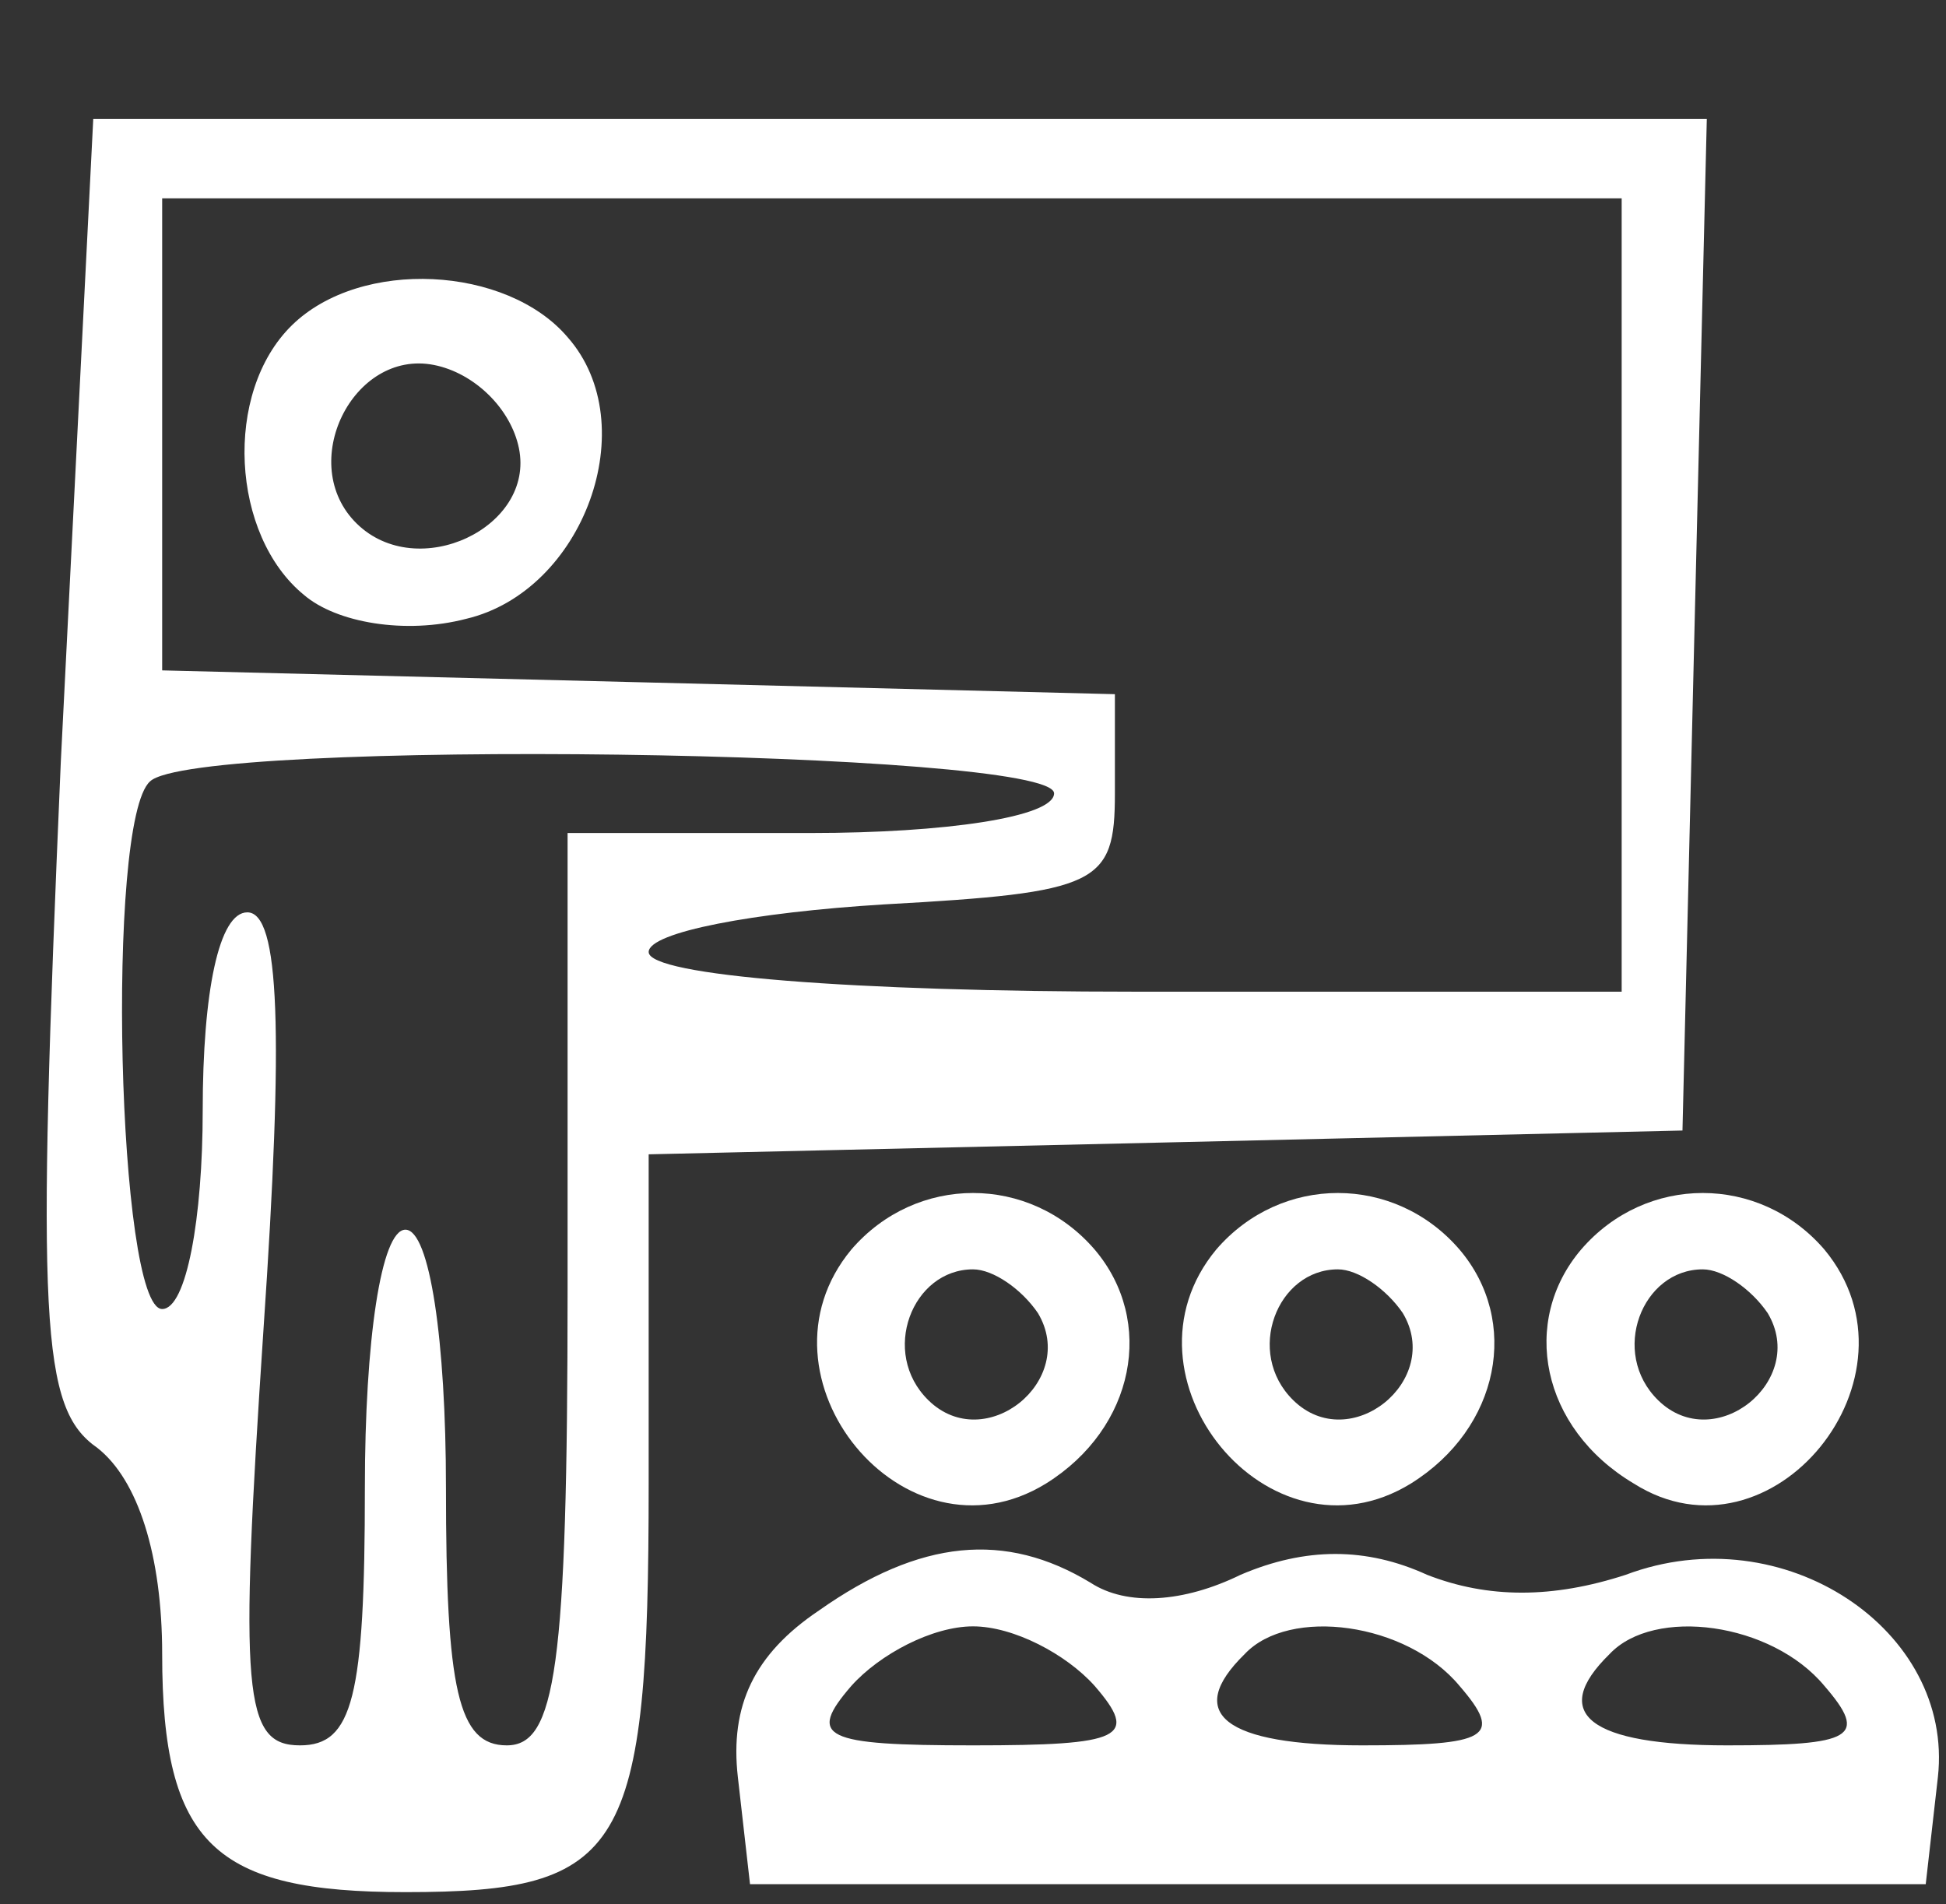 <?xml version="1.0" encoding="UTF-8"?> <svg xmlns="http://www.w3.org/2000/svg" width="278" height="272" viewBox="0 0 278 272" fill="none"><rect x="0" y="0" width="278" height="272" fill="#333333" stroke="none"/> <path d="M8.688 108.8C5.213 189.267 5.792 201.167 13.9 206.833C19.692 211.367 23.167 222.133 23.167 236.3C23.167 263.5 30.696 270.3 57.917 270.3C89.192 270.3 92.667 264.633 92.667 211.933V164.9L166.8 163.2L240.354 161.5L242.092 88.967L243.829 17H128.575H13.321L8.688 108.8ZM231.667 85V141.667H162.167C122.204 141.667 92.667 139.4 92.667 136C92.667 133.167 107.725 130.333 126.258 129.2C156.954 127.5 159.271 126.367 159.271 113.333V99.167L91.508 97.467L23.167 95.767V62.333V28.333H127.417H231.667V85ZM150.583 113.333C150.583 116.733 134.946 119 115.833 119H81.083V184.167C81.083 238.567 79.346 249.333 72.396 249.333C65.446 249.333 63.708 241.4 63.708 212.5C63.708 191.533 61.392 175.667 57.917 175.667C54.442 175.667 52.125 191.533 52.125 212.5C52.125 242.533 50.388 249.333 42.858 249.333C34.75 249.333 34.171 241.967 37.646 189.833C40.542 147.333 39.962 130.333 35.329 130.333C31.275 130.333 28.958 141.667 28.958 158.667C28.958 173.967 26.642 187 23.167 187C16.796 187 15.058 117.3 21.429 111.633C27.8 105.4 150.583 107.1 150.583 113.333Z" fill="white"></path> <path d="M41.7 46.467C31.854 56.1 33.013 76.5 43.438 85C48.071 88.967 57.917 90.667 66.604 88.4C83.4 84.433 92.088 60.633 81.083 48.167C72.396 37.967 51.546 36.833 41.7 46.467ZM74.133 64.033C76.45 75.367 59.654 83.3 50.967 74.8C42.279 66.3 50.388 49.867 61.971 52.133C67.763 53.267 72.975 58.367 74.133 64.033Z" fill="white"></path> <path d="M121.625 178.5C106.567 196.633 129.154 224.4 149.425 211.933C162.167 204 165.063 188.7 156.375 178.5C147.108 167.733 130.892 167.733 121.625 178.5ZM148.267 187.567C154.058 197.2 140.738 207.967 132.629 200.033C125.679 193.233 130.313 181.333 139 181.333C141.896 181.333 145.95 184.167 148.267 187.567Z" fill="white"></path> <path d="M173.75 178.5C158.692 196.633 181.279 224.4 201.55 211.933C214.292 204 217.188 188.7 208.5 178.5C199.233 167.733 183.017 167.733 173.75 178.5ZM200.392 187.567C206.183 197.2 192.863 207.967 184.754 200.033C177.804 193.233 182.438 181.333 191.125 181.333C194.021 181.333 198.075 184.167 200.392 187.567Z" fill="white"></path> <path d="M225.875 178.5C217.188 188.7 220.083 204 233.404 211.933C253.096 224.4 275.683 196.633 260.625 178.5C251.358 167.733 235.142 167.733 225.875 178.5ZM252.517 187.567C258.308 197.2 244.988 207.967 236.879 200.033C229.929 193.233 234.563 181.333 243.25 181.333C246.146 181.333 250.2 184.167 252.517 187.567Z" fill="white"></path> <path d="M116.992 230.067C107.725 236.3 104.25 243.667 105.408 253.867L107.146 269.167H191.125H275.104L276.842 253.867C279.158 232.9 254.833 216.467 232.246 224.967C221.821 228.367 212.554 228.367 203.867 224.967C195.179 221 186.492 221 177.225 224.967C169.117 228.933 161.008 229.5 155.796 226.1C143.633 218.733 131.471 219.867 116.992 230.067ZM156.375 240.833C162.746 248.2 160.429 249.333 139 249.333C117.571 249.333 115.254 248.2 121.625 240.833C125.679 236.3 133.208 232.333 139 232.333C144.792 232.333 152.321 236.3 156.375 240.833ZM208.5 240.833C214.871 248.2 212.554 249.333 194.6 249.333C174.908 249.333 169.117 244.8 177.804 236.3C184.175 229.5 200.971 231.767 208.5 240.833ZM260.625 240.833C266.996 248.2 264.679 249.333 246.725 249.333C227.033 249.333 221.242 244.8 229.929 236.3C236.3 229.5 253.096 231.767 260.625 240.833Z" fill="white"></path> </svg> 